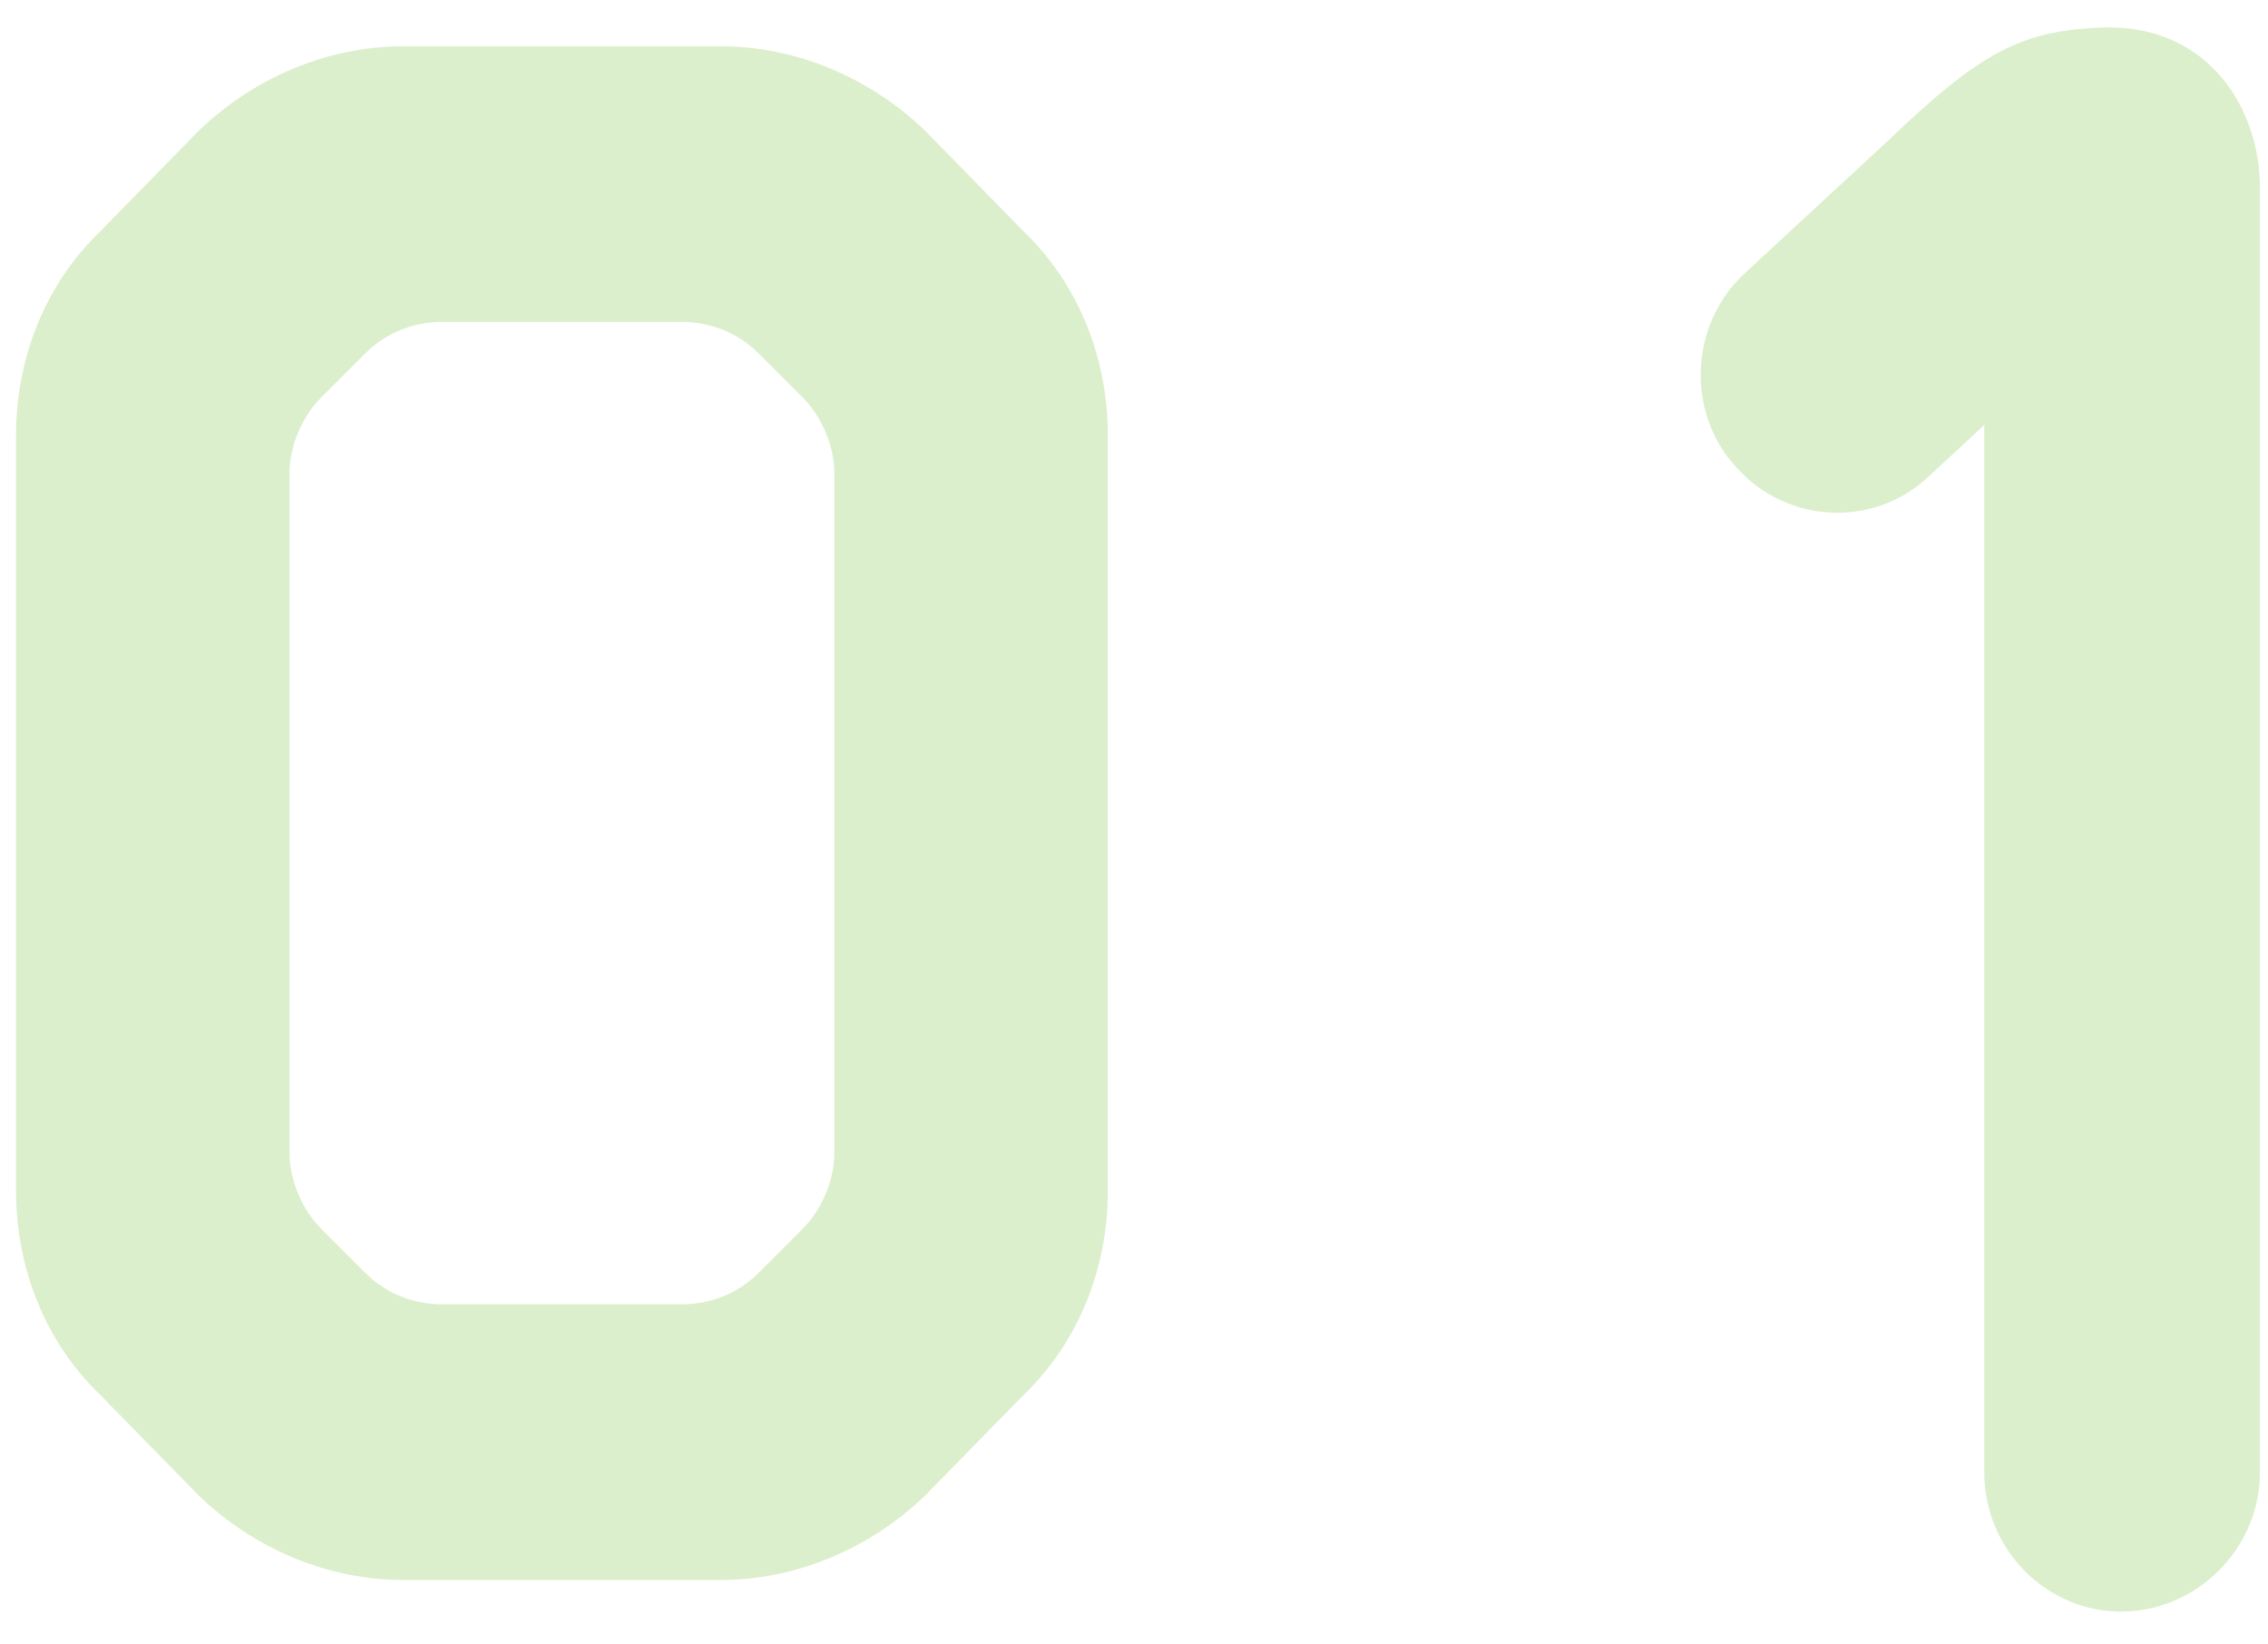 <svg width="69" height="50" fill="none" xmlns="http://www.w3.org/2000/svg"><path d="M12.264 1.408h9.664c2.304 0 4.544.96 6.208 2.56l3.008 3.072c1.664 1.6 2.56 3.84 2.56 6.208v22.976c0 2.368-.896 4.608-2.56 6.208l-3.008 3.072c-1.664 1.6-3.904 2.56-6.208 2.56h-9.664c-2.304 0-4.544-.96-6.208-2.56l-3.008-3.072c-1.664-1.6-2.56-3.84-2.56-6.208V13.248c0-2.368.896-4.608 2.56-6.208l3.008-3.072c1.664-1.6 3.904-2.56 6.208-2.56zm13.12 33.664V14.4c0-.832-.384-1.728-.96-2.304l-1.344-1.344c-.64-.64-1.472-.96-2.368-.96H13.48c-.896 0-1.728.32-2.368.96l-1.344 1.344c-.576.576-.96 1.472-.96 2.304v20.672c0 .832.384 1.728.96 2.304l1.344 1.344c.64.64 1.472.96 2.368.96h7.232c.896 0 1.728-.32 2.368-.96l1.344-1.344c.576-.576.96-1.472.96-2.304zM64.145.832c3.136 0 4.609 2.56 4.609 4.864V44.8c0 2.304-1.92 4.224-4.225 4.224-2.303 0-4.16-1.92-4.16-4.224V12.928l-1.727 1.6c-1.665 1.536-4.289 1.408-5.825-.32-1.535-1.664-1.407-4.352.257-5.888l4.288-3.968C60.242 1.6 61.457.896 64.144.832z" fill="#83C44A" fill-opacity=".28"/></svg>